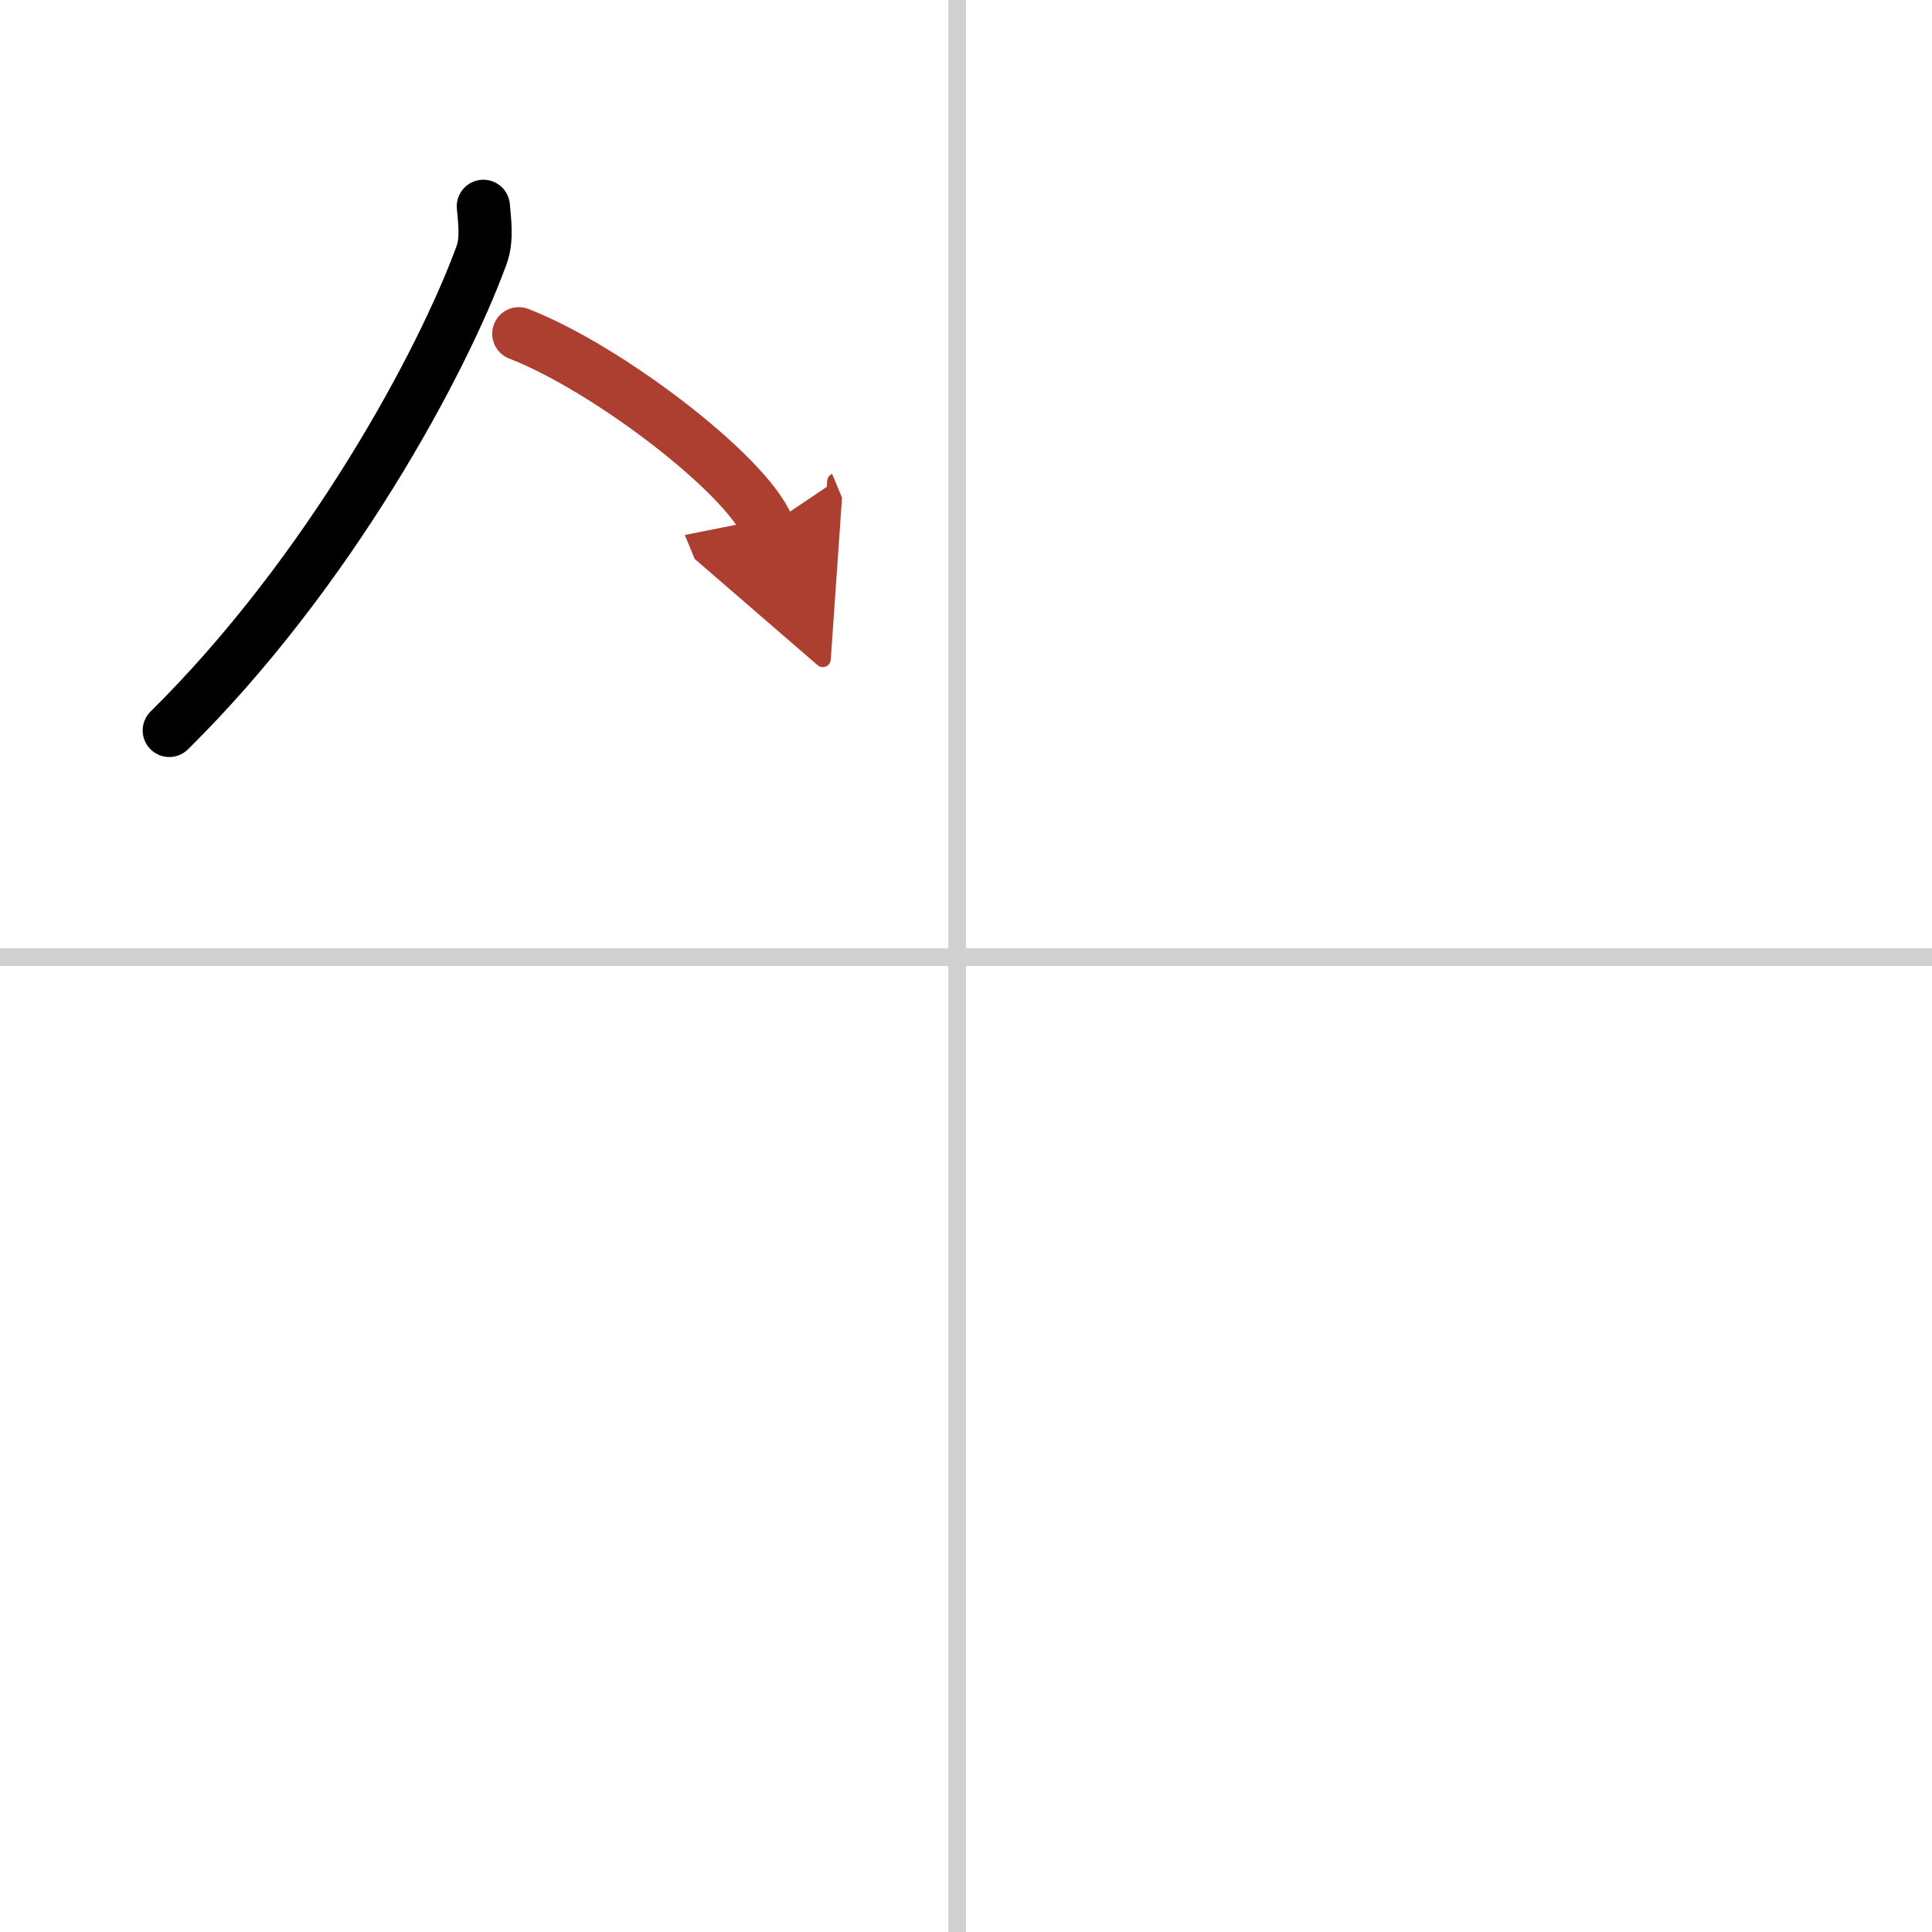 <svg width="400" height="400" viewBox="0 0 109 109" xmlns="http://www.w3.org/2000/svg"><defs><marker id="a" markerWidth="4" orient="auto" refX="1" refY="5" viewBox="0 0 10 10"><polyline points="0 0 10 5 0 10 1 5" fill="#ad3f31" stroke="#ad3f31"/></marker></defs><g fill="none" stroke="#000" stroke-linecap="round" stroke-linejoin="round" stroke-width="3"><rect width="100%" height="100%" fill="#fff" stroke="#fff"/><line x1="54" x2="54" y2="109" stroke="#d0d0d0" stroke-width="1"/><line x2="109" y1="54" y2="54" stroke="#d0d0d0" stroke-width="1"/><path d="m27.27 11.64c0.05 0.69 0.24 1.83-0.1 2.75-2.21 6.06-8.59 17.9-17.62 26.82"/><path d="m29.27 18.83c4.96 1.92 12.8 7.9 14.04 10.88" marker-end="url(#a)" stroke="#ad3f31"/></g></svg>

